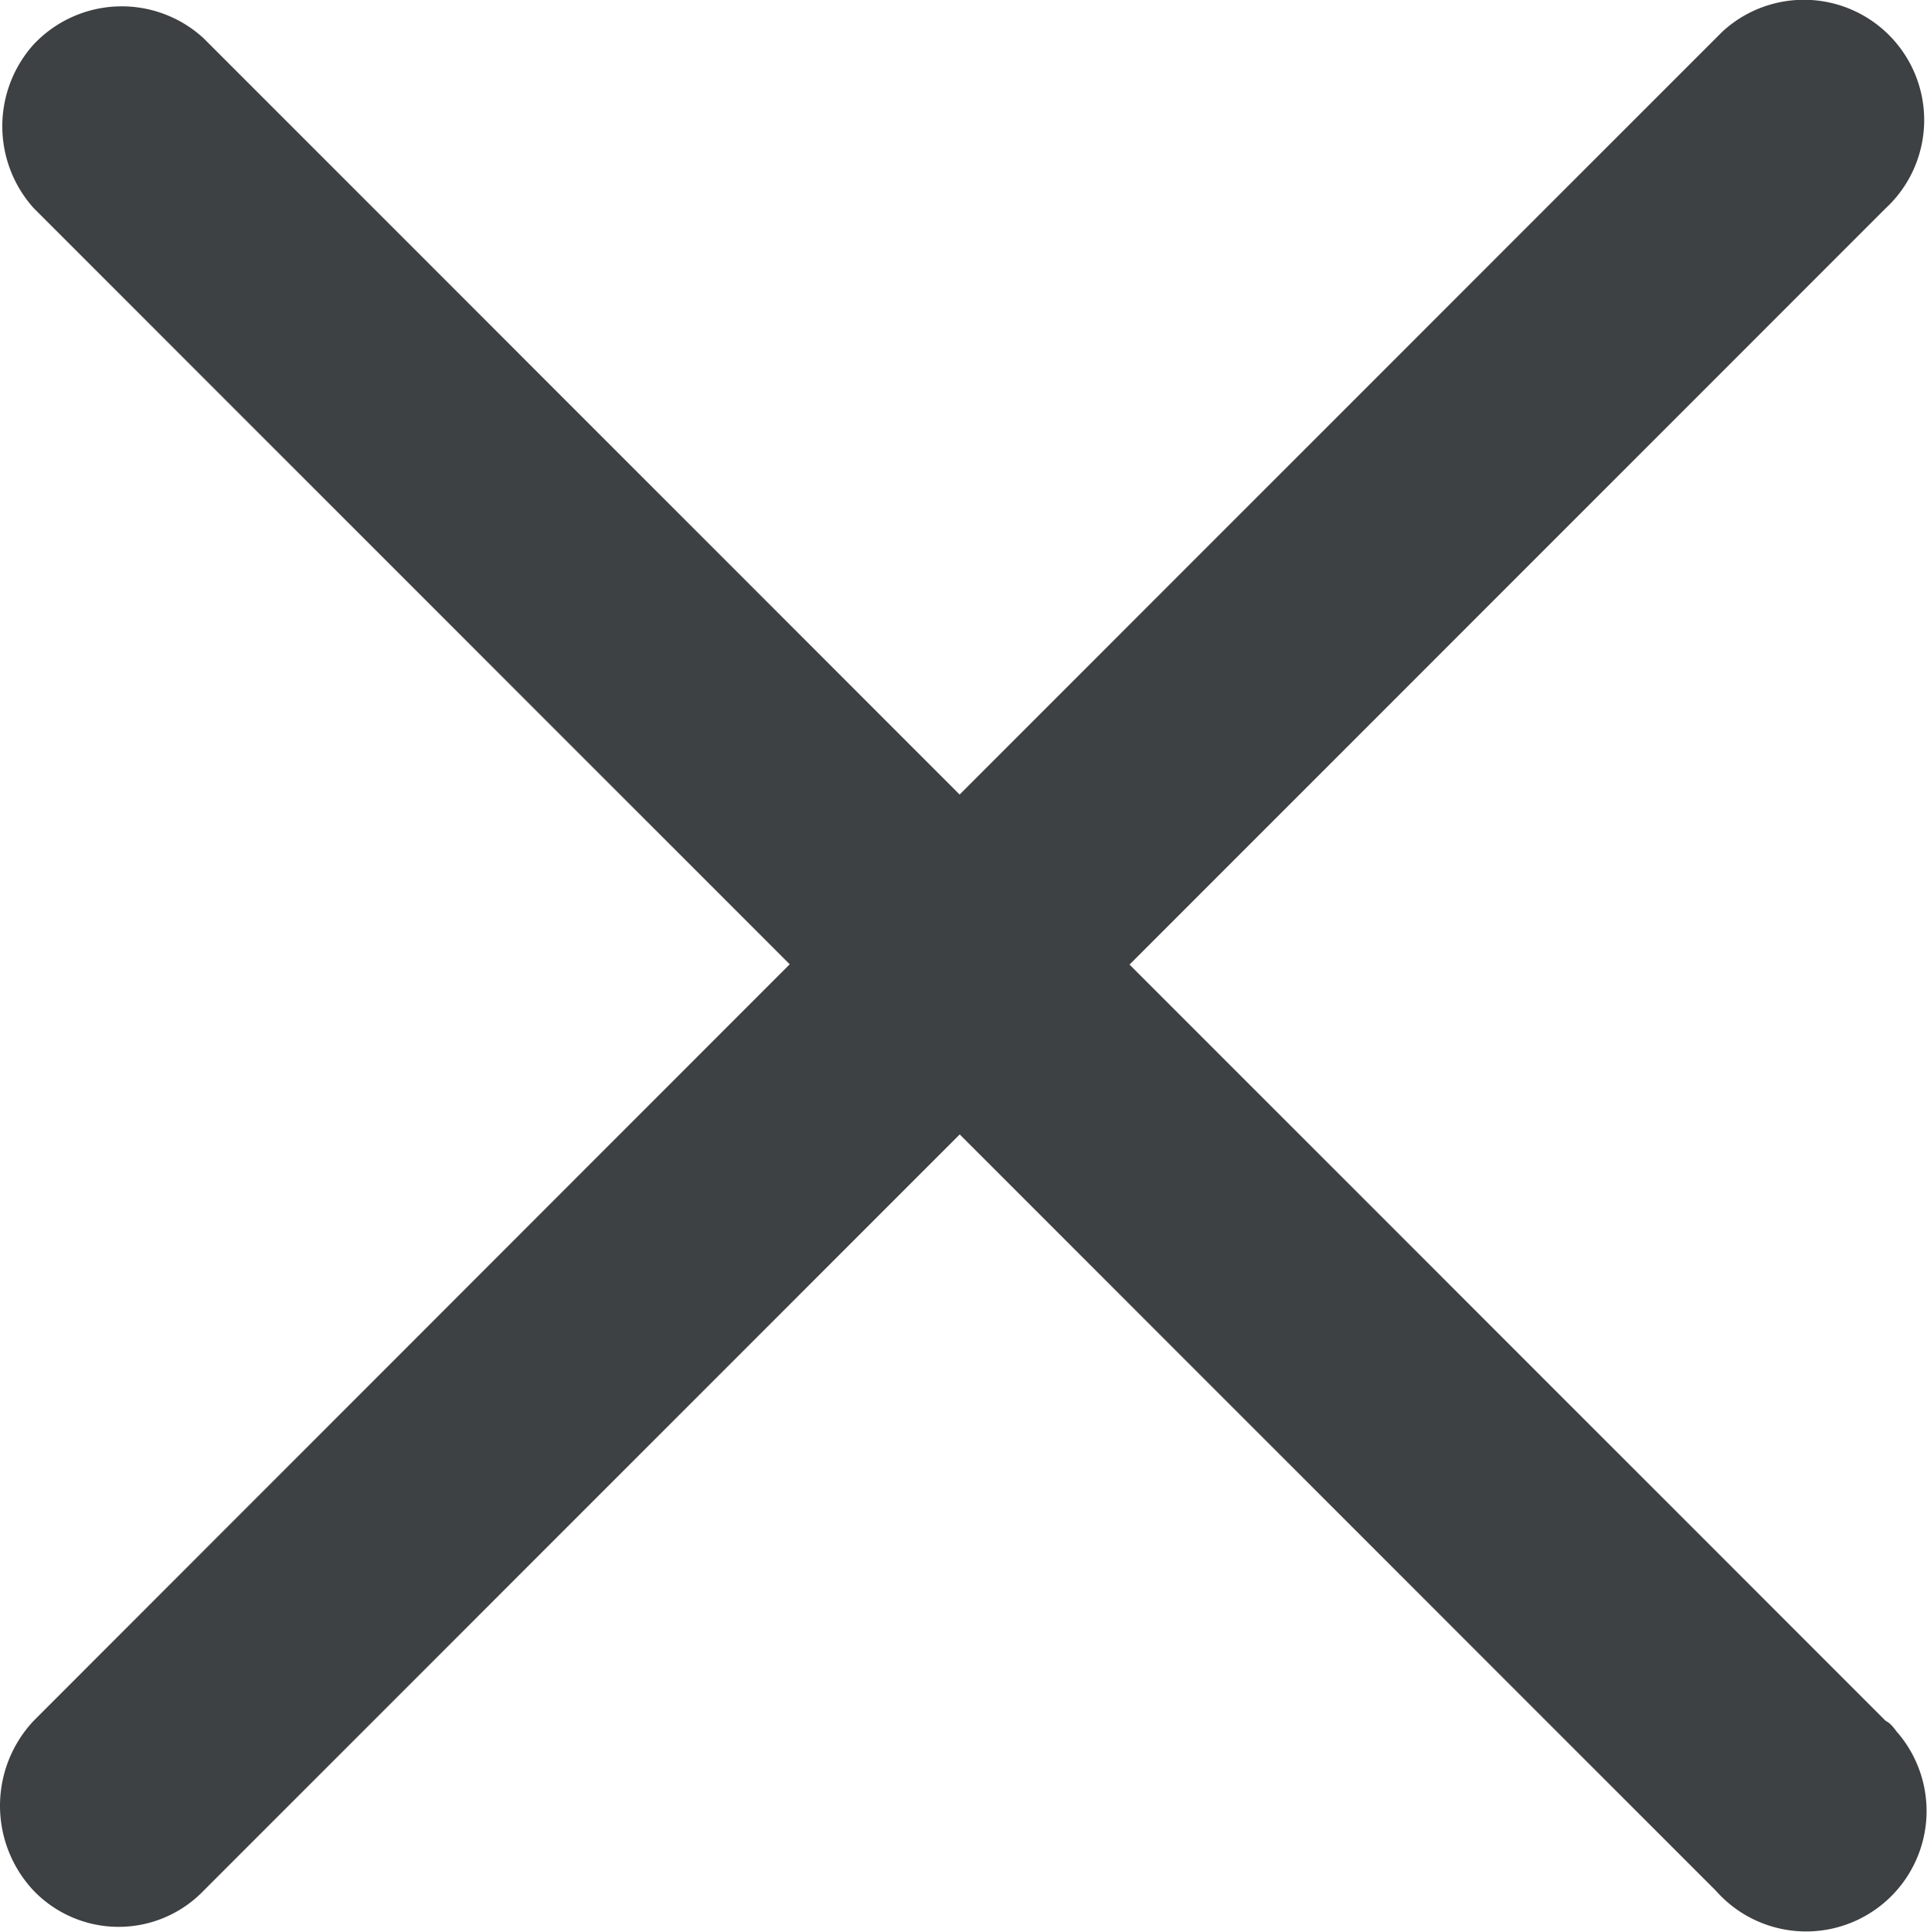 <svg xmlns="http://www.w3.org/2000/svg" width="18.145" height="18.188" viewBox="0 0 18.145 18.188">
  <path id="Fill_1" data-name="Fill 1" d="M.317,17.8a1.111,1.111,0,0,0,1.6,0l7.12-7.12,7.12,7.12a1.134,1.134,0,0,0,1.72-1.478c-.03-.03-.06-.091-.121-.121l-7.12-7.12,7.12-7.12A1.131,1.131,0,0,0,16.216.3l-.06.06-7.12,7.12L1.916.359a1.139,1.139,0,0,0-1.6.06,1.153,1.153,0,0,0,0,1.539l7.12,7.12L.317,16.2a1.168,1.168,0,0,0,0,1.6" fill="#3e4143"/>
</svg>
